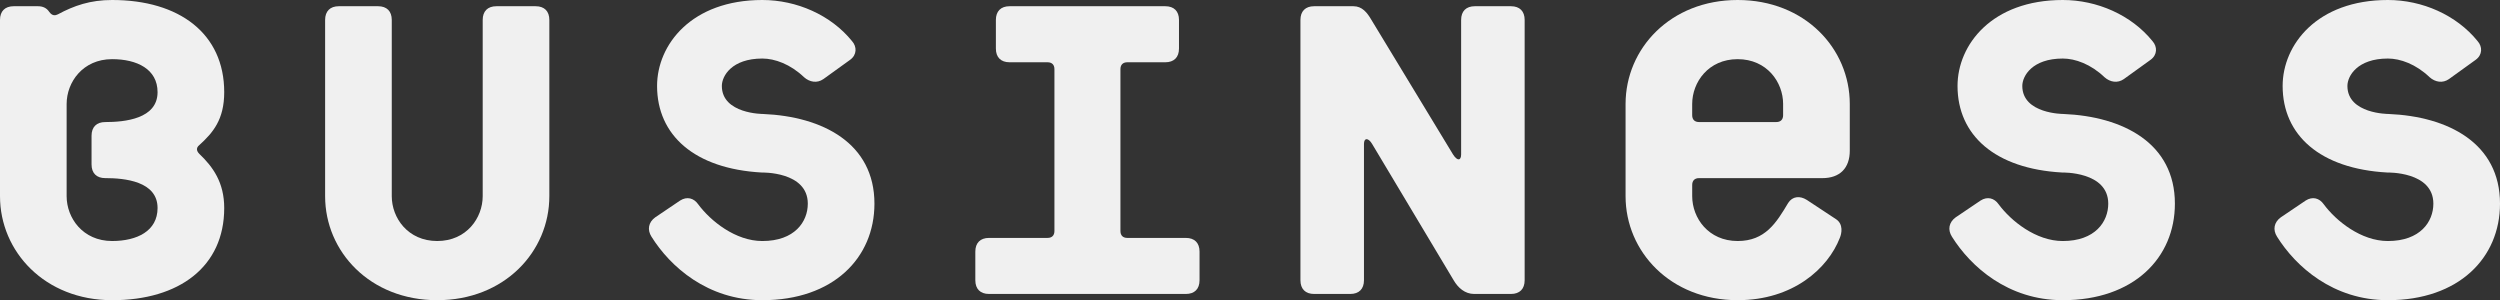<?xml version="1.0" encoding="UTF-8"?><svg xmlns="http://www.w3.org/2000/svg" width="240.834" height="28.918" viewBox="0 0 240.834 28.918"><rect x="0" y="0" width="240.834" height="28.918" fill="#333333" stroke="none"/><defs><style>.d{fill:#f0f0f0;}</style></defs><g id="a"/><g id="b"><g id="c"><g><path class="d" d="M10.799,28.918C4.32,28.918,0,24.238,0,18.898V1.92C0,1.079,.48,.6,1.32,.6H3.66c.48,0,.84,.18,1.08,.54,.3,.42,.6,.359,.84,.24,1.56-.841,3.12-1.38,5.22-1.38,6.48,0,10.8,3.239,10.8,8.879,0,2.641-1.08,3.9-2.4,5.1-.3,.24-.3,.54,0,.841,1.32,1.26,2.4,2.76,2.4,5.22,0,5.64-4.32,8.879-10.8,8.879Zm-.66-11.759c-.84,0-1.32-.48-1.32-1.32v-2.76c0-.84,.48-1.32,1.32-1.32,1.86,0,5.04-.3,5.04-2.88,0-2.22-1.98-3.18-4.38-3.18-2.82,0-4.38,2.22-4.38,4.32v8.879c0,2.101,1.56,4.32,4.38,4.32,2.4,0,4.38-.96,4.38-3.18,0-2.58-3.18-2.88-5.04-2.88Z"/><path class="d" d="M42.119,28.918c-6.479,0-10.799-4.68-10.799-10.02V1.92c0-.841,.48-1.32,1.32-1.32h3.78c.84,0,1.32,.479,1.32,1.32V18.898c0,2.101,1.56,4.32,4.38,4.32s4.38-2.22,4.38-4.32V1.92c0-.841,.48-1.32,1.32-1.32h3.78c.84,0,1.32,.479,1.32,1.32V18.898c0,5.34-4.32,10.02-10.8,10.02Z"/><path class="d" d="M73.438,28.918c-5.28,0-8.879-3.239-10.68-6.119-.42-.66-.3-1.38,.36-1.86l2.4-1.62c.66-.42,1.32-.239,1.74,.36,1.2,1.62,3.6,3.54,6.18,3.54,3.12,0,4.38-1.86,4.38-3.6,0-3.12-4.44-3-4.44-3-6.479-.36-10.08-3.601-10.08-8.34,0-3.96,3.3-8.279,10.14-8.279,3.3,0,6.6,1.439,8.64,3.959,.48,.54,.48,1.32-.18,1.801l-2.58,1.859c-.6,.42-1.32,.3-1.86-.18-1.32-1.26-2.82-1.8-4.02-1.8-2.94,0-3.9,1.68-3.9,2.64,0,2.7,3.96,2.7,3.96,2.7,5.76,.239,10.74,2.819,10.74,8.64,0,5.22-3.96,9.299-10.8,9.299Z"/><path class="d" d="M114.236,28.318h-18.959c-.84,0-1.32-.48-1.32-1.32v-2.76c0-.84,.48-1.319,1.32-1.319h5.64c.42,0,.66-.24,.66-.66V6.659c0-.42-.24-.66-.66-.66h-3.66c-.84,0-1.32-.479-1.32-1.319V1.92c0-.841,.48-1.32,1.32-1.32h14.999c.84,0,1.32,.479,1.32,1.32v2.76c0,.84-.48,1.319-1.32,1.319h-3.66c-.42,0-.66,.24-.66,.66v15.6c0,.42,.24,.66,.66,.66h5.64c.84,0,1.32,.479,1.32,1.319v2.76c0,.84-.48,1.32-1.32,1.32Z"/><path class="d" d="M145.556,28.318h-3.54c-.9,0-1.56-.6-1.98-1.32l-7.86-13.139c-.36-.601-.78-.601-.78,0v13.139c0,.84-.48,1.32-1.32,1.32h-3.48c-.84,0-1.32-.48-1.32-1.32V1.92c0-.841,.48-1.32,1.32-1.32h3.78c.84,0,1.32,.6,1.74,1.32l7.86,12.959c.42,.66,.78,.6,.78,0V1.92c0-.841,.48-1.32,1.32-1.32h3.479c.84,0,1.32,.479,1.32,1.32V26.998c0,.84-.48,1.32-1.32,1.32Z"/><path class="d" d="M175.555,17.159h-11.879c-.42,0-.66,.239-.66,.659v1.08c0,2.101,1.56,4.32,4.38,4.32,2.64,0,3.72-1.74,4.86-3.66,.42-.66,1.14-.72,1.8-.3l2.82,1.86c.72,.479,.54,1.38,.36,1.8-1.14,2.939-4.5,5.999-9.84,5.999-6.479,0-10.799-4.68-10.799-10.02V10.02c0-5.34,4.32-10.02,10.799-10.02,6.48,0,10.8,4.68,10.8,10.02v4.499c0,1.681-.96,2.641-2.64,2.641Zm-3.78-7.14c0-2.101-1.56-4.32-4.38-4.32s-4.38,2.22-4.38,4.32v1.079c0,.421,.24,.66,.66,.66h7.439c.42,0,.66-.239,.66-.66v-1.079Z"/><path class="d" d="M198.715,28.918c-5.28,0-8.879-3.239-10.68-6.119-.42-.66-.3-1.38,.36-1.86l2.4-1.62c.66-.42,1.32-.239,1.74,.36,1.2,1.62,3.6,3.54,6.18,3.54,3.12,0,4.38-1.86,4.38-3.6,0-3.12-4.44-3-4.44-3-6.479-.36-10.08-3.601-10.08-8.34,0-3.96,3.3-8.279,10.14-8.279,3.3,0,6.6,1.439,8.64,3.959,.48,.54,.48,1.32-.18,1.801l-2.58,1.859c-.6,.42-1.32,.3-1.86-.18-1.32-1.26-2.82-1.8-4.02-1.8-2.94,0-3.9,1.68-3.9,2.64,0,2.7,3.96,2.7,3.96,2.7,5.76,.239,10.74,2.819,10.74,8.64,0,5.22-3.96,9.299-10.8,9.299Z"/><path class="d" d="M230.034,28.918c-5.28,0-8.879-3.239-10.68-6.119-.42-.66-.3-1.38,.36-1.86l2.4-1.62c.66-.42,1.32-.239,1.74,.36,1.2,1.62,3.6,3.54,6.18,3.54,3.12,0,4.38-1.86,4.38-3.6,0-3.12-4.44-3-4.44-3-6.479-.36-10.08-3.601-10.08-8.34,0-3.96,3.3-8.279,10.14-8.279,3.3,0,6.6,1.439,8.64,3.959,.48,.54,.48,1.32-.18,1.801l-2.58,1.859c-.6,.42-1.32,.3-1.86-.18-1.32-1.26-2.82-1.8-4.02-1.8-2.94,0-3.9,1.68-3.9,2.64,0,2.7,3.96,2.7,3.96,2.7,5.76,.239,10.74,2.819,10.74,8.64,0,5.22-3.96,9.299-10.8,9.299Z"/></g></g></g></svg>